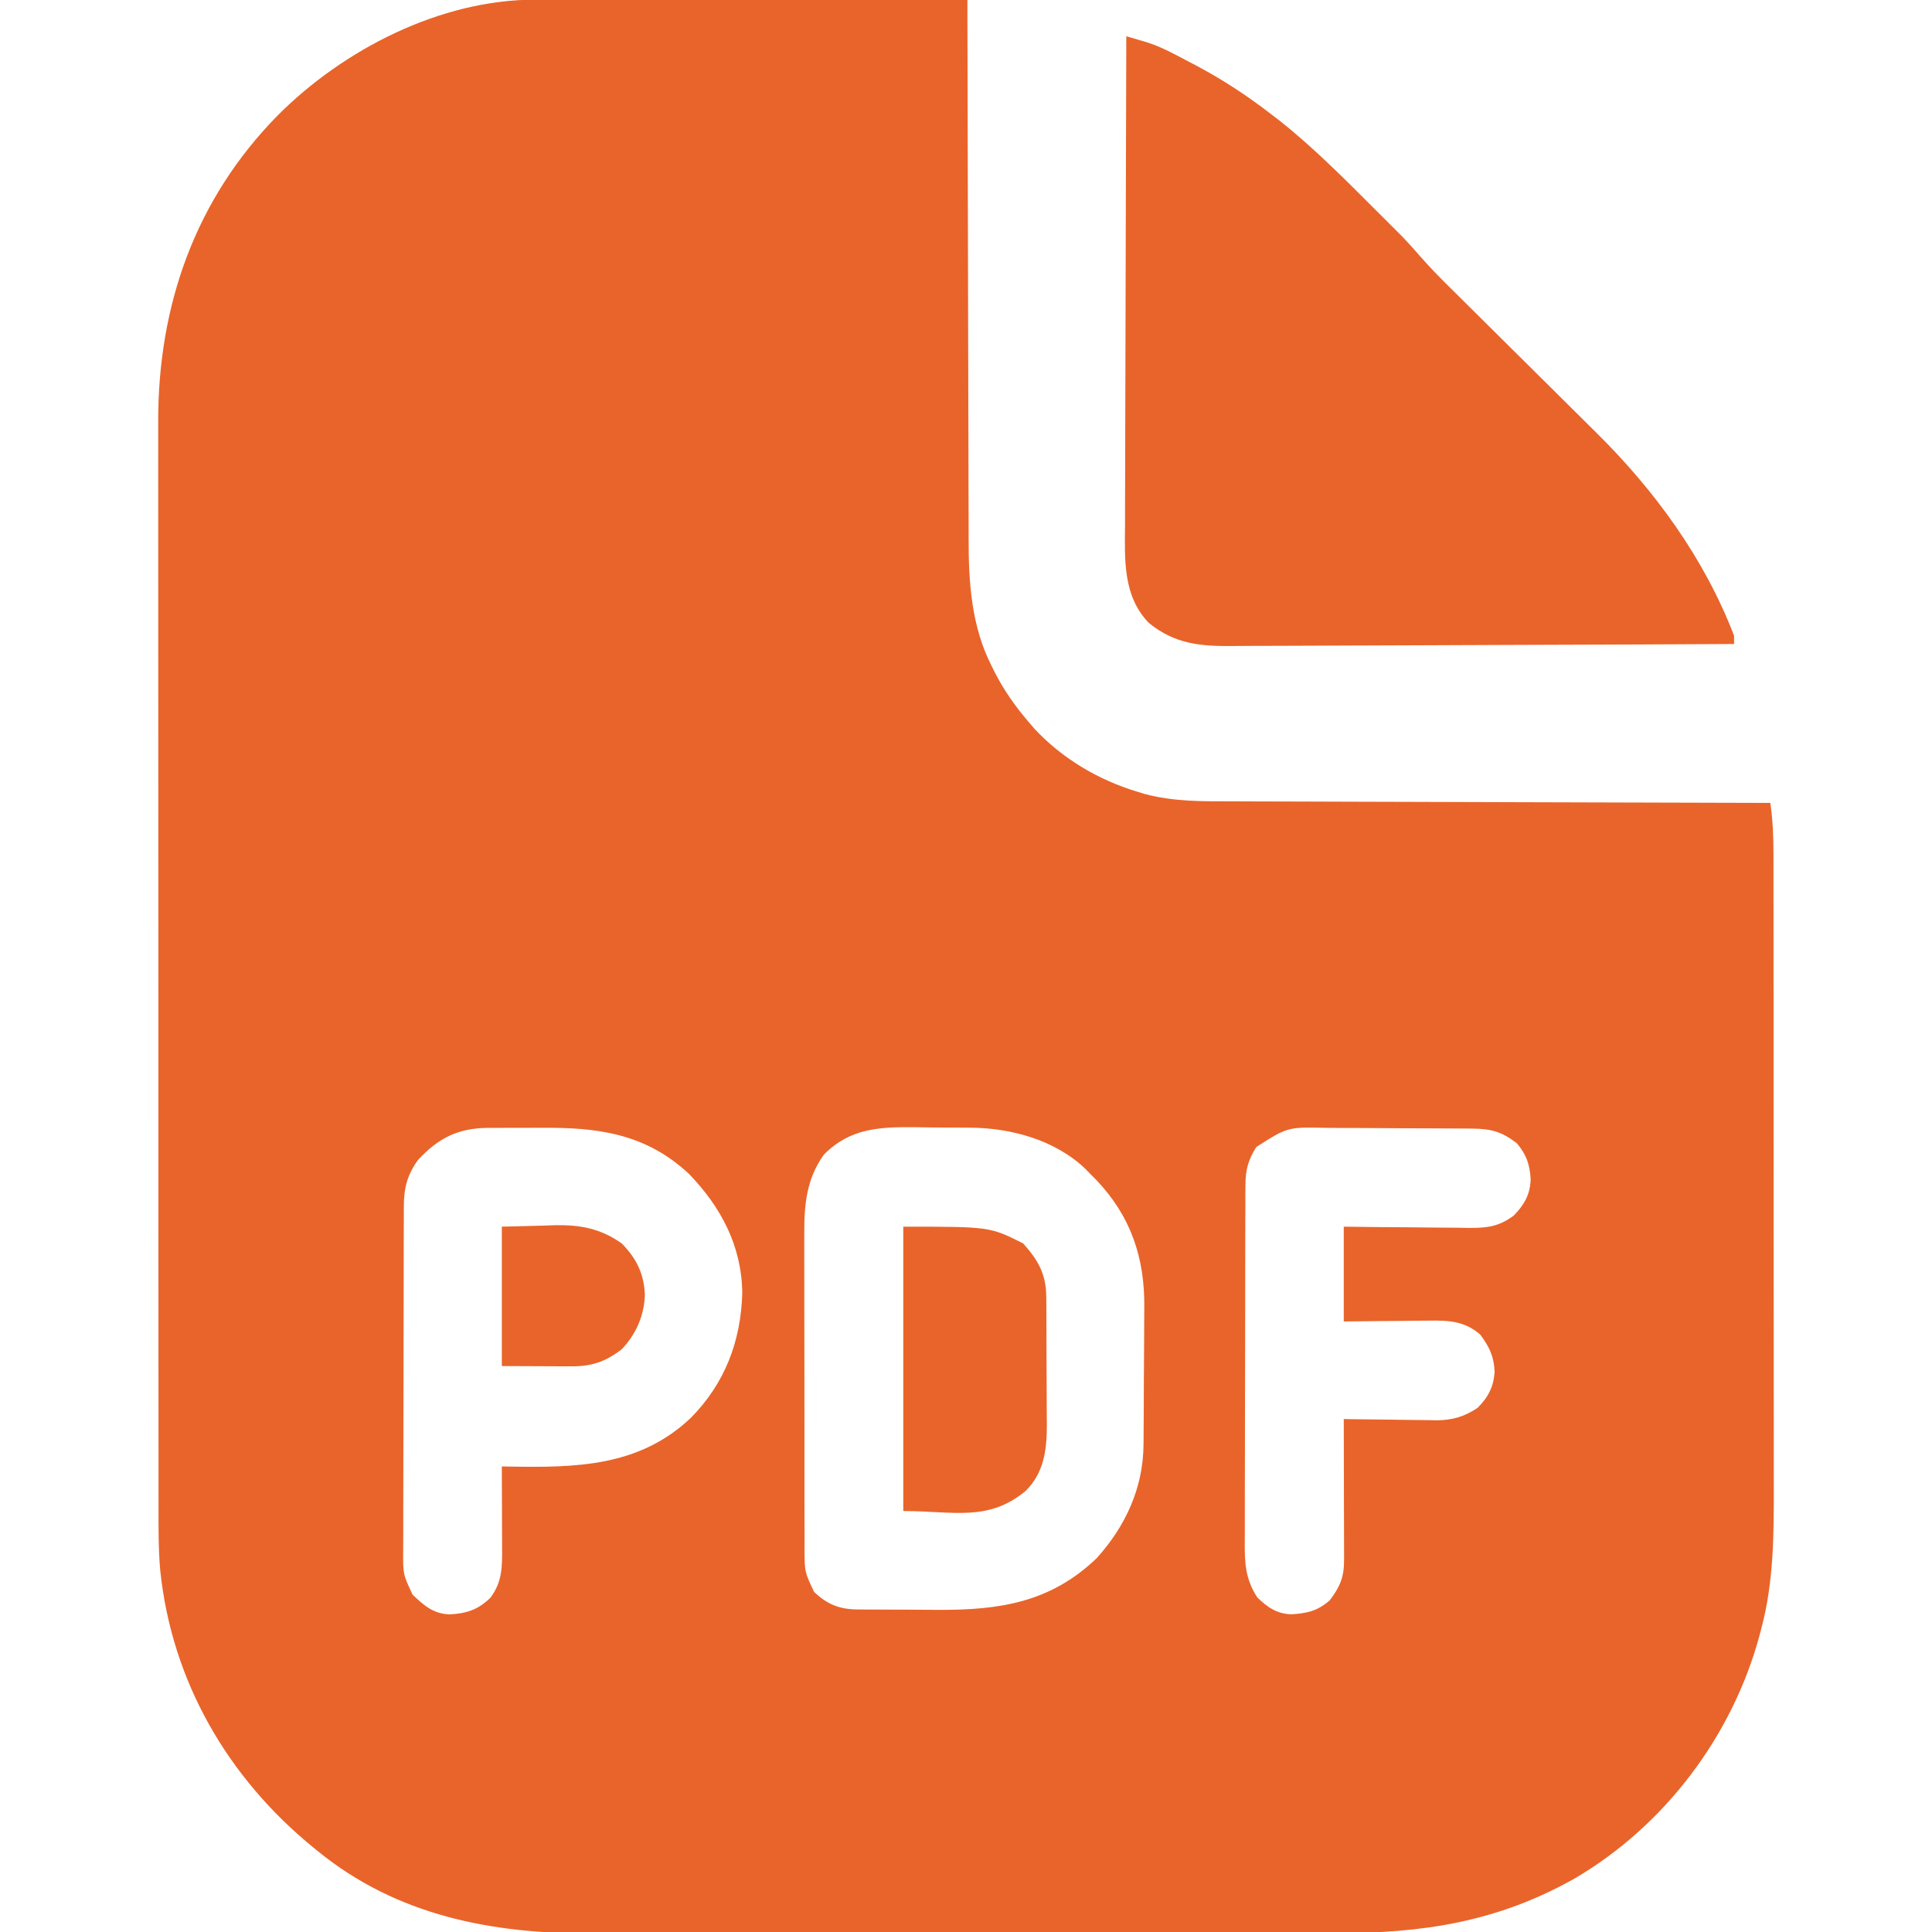 <?xml version="1.0" encoding="UTF-8"?>
<svg version="1.1" xmlns="http://www.w3.org/2000/svg" width="693" height="693">
<path d="M0 0 C0.668 -0.001 1.335 -0.002 2.023 -0.003 C4.24 -0.004 6.457 0.001 8.674 0.007 C10.271 0.007 11.868 0.007 13.465 0.006 C17.787 0.006 22.109 0.012 26.43 0.019 C30.952 0.025 35.474 0.026 39.995 0.027 C48.552 0.03 57.108 0.038 65.664 0.048 C75.408 0.059 85.151 0.065 94.895 0.07 C114.933 0.08 134.97 0.098 155.008 0.12 C155.01 1.196 155.011 2.272 155.013 3.381 C155.049 29.625 155.109 55.868 155.192 82.112 C155.232 94.803 155.264 107.495 155.279 120.186 C155.292 131.255 155.319 142.323 155.363 153.392 C155.385 159.246 155.401 165.101 155.4 170.956 C155.399 176.48 155.417 182.003 155.449 187.527 C155.458 189.542 155.46 191.556 155.454 193.571 C155.416 209.101 156.489 224.896 163.696 238.995 C164.037 239.688 164.378 240.381 164.729 241.095 C168.093 247.697 172.173 253.492 177.008 259.12 C178.019 260.3 178.019 260.3 179.051 261.503 C188.98 272.196 202.071 279.942 216.008 284.12 C217.243 284.498 217.243 284.498 218.502 284.884 C229.012 287.703 239.317 287.562 250.128 287.553 C252.239 287.562 254.349 287.572 256.459 287.584 C262.153 287.611 267.846 287.62 273.539 287.626 C279.502 287.636 285.465 287.662 291.428 287.686 C302.704 287.73 313.98 287.759 325.256 287.782 C338.1 287.809 350.944 287.853 363.788 287.898 C390.195 287.991 416.601 288.062 443.008 288.12 C443.932 294.382 444.152 300.463 444.142 306.787 C444.145 308.364 444.145 308.364 444.149 309.972 C444.155 313.482 444.154 316.992 444.153 320.502 C444.156 323.024 444.16 325.546 444.164 328.068 C444.171 334.203 444.175 340.338 444.175 346.473 C444.176 351.467 444.178 356.461 444.181 361.455 C444.19 375.643 444.194 389.832 444.193 404.021 C444.193 405.167 444.193 405.167 444.193 406.337 C444.193 407.484 444.193 407.484 444.193 408.655 C444.193 421.028 444.202 433.402 444.217 445.775 C444.231 458.509 444.238 471.244 444.237 483.978 C444.237 491.116 444.239 498.253 444.25 505.39 C444.26 512.113 444.26 518.836 444.253 525.56 C444.252 528.014 444.254 530.468 444.26 532.923 C444.3 550.146 444.281 567.617 439.758 584.37 C439.541 585.198 439.324 586.025 439.101 586.877 C429.306 622.946 405.093 654.996 372.816 673.934 C345.122 689.525 318.383 693.592 287.035 693.527 C283.127 693.522 279.218 693.535 275.309 693.545 C267.673 693.562 260.037 693.563 252.4 693.558 C246.186 693.554 239.972 693.555 233.758 693.561 C232.87 693.561 231.982 693.562 231.067 693.563 C229.262 693.564 227.457 693.566 225.653 693.568 C208.768 693.581 191.882 693.576 174.997 693.564 C159.593 693.554 144.189 693.567 128.785 693.591 C112.92 693.616 97.055 693.625 81.19 693.619 C72.302 693.615 63.415 693.617 54.527 693.635 C46.96 693.65 39.394 693.65 31.827 693.633 C27.976 693.624 24.126 693.622 20.275 693.637 C-15.467 693.771 -49.521 687.314 -77.992 664.12 C-78.515 663.696 -79.038 663.272 -79.576 662.835 C-110.314 637.762 -130.364 603.234 -134.515 563.455 C-135.21 555.621 -135.134 547.786 -135.126 539.929 C-135.128 538.195 -135.13 536.461 -135.133 534.727 C-135.139 529.985 -135.138 525.243 -135.137 520.5 C-135.137 515.377 -135.143 510.253 -135.147 505.129 C-135.156 495.099 -135.158 485.07 -135.159 475.04 C-135.159 466.883 -135.162 458.726 -135.165 450.57 C-135.173 427.424 -135.178 404.278 -135.177 381.132 C-135.177 379.885 -135.177 378.638 -135.177 377.354 C-135.177 376.105 -135.177 374.857 -135.177 373.571 C-135.177 353.346 -135.186 333.121 -135.2 312.896 C-135.215 292.109 -135.222 271.322 -135.221 250.535 C-135.22 238.873 -135.223 227.211 -135.234 215.549 C-135.243 205.618 -135.245 195.688 -135.238 185.758 C-135.235 180.696 -135.235 175.635 -135.244 170.574 C-135.252 165.93 -135.25 161.286 -135.242 156.642 C-135.24 154.973 -135.242 153.303 -135.247 151.634 C-135.379 109.84 -122.036 71.695 -92.464 41.6 C-68.882 17.886 -34.044 -0.026 0 0 Z M-41.992 416.12 C-45.929 421.485 -47.113 426.287 -47.132 432.838 C-47.138 434.004 -47.144 435.171 -47.15 436.372 C-47.151 437.648 -47.152 438.924 -47.153 440.239 C-47.158 441.599 -47.163 442.959 -47.168 444.32 C-47.181 448.012 -47.188 451.704 -47.192 455.396 C-47.195 457.704 -47.199 460.012 -47.204 462.319 C-47.217 469.543 -47.227 476.766 -47.231 483.989 C-47.235 492.322 -47.253 500.654 -47.282 508.987 C-47.303 515.433 -47.314 521.878 -47.315 528.323 C-47.316 532.171 -47.322 536.018 -47.34 539.866 C-47.356 543.486 -47.358 547.105 -47.35 550.725 C-47.348 552.682 -47.362 554.64 -47.376 556.597 C-47.425 564.807 -47.425 564.807 -43.992 572.12 C-39.921 576.014 -36.472 579.019 -30.703 579.187 C-24.58 578.881 -20.372 577.476 -15.992 573.12 C-11.855 567.467 -11.851 562.236 -11.894 555.417 C-11.896 554.579 -11.897 553.742 -11.899 552.878 C-11.904 550.209 -11.917 547.54 -11.929 544.87 C-11.934 543.058 -11.939 541.245 -11.943 539.433 C-11.954 534.995 -11.971 530.558 -11.992 526.12 C-11.192 526.136 -10.392 526.152 -9.568 526.168 C14.612 526.58 37.327 526.287 55.905 508.606 C68.051 496.223 73.767 481.232 74.258 463.933 C74.066 447.122 66.675 433.111 55.141 421.191 C39.547 406.632 22.241 404.455 1.884 404.654 C-1.381 404.683 -4.645 404.674 -7.91 404.661 C-10.008 404.668 -12.105 404.676 -14.203 404.687 C-15.168 404.684 -16.132 404.681 -17.126 404.678 C-27.765 404.825 -34.714 408.326 -41.992 416.12 Z M103.508 414.308 C97.279 423.018 96.424 432.344 96.506 442.758 C96.501 444.077 96.496 445.395 96.49 446.754 C96.476 450.336 96.487 453.918 96.504 457.5 C96.518 461.264 96.511 465.027 96.508 468.791 C96.505 475.103 96.518 481.414 96.542 487.726 C96.568 495.014 96.57 502.301 96.558 509.588 C96.547 516.62 96.554 523.651 96.568 530.683 C96.573 533.667 96.573 536.651 96.569 539.635 C96.563 543.8 96.582 547.965 96.604 552.129 C96.6 553.362 96.595 554.595 96.59 555.865 C96.614 563.925 96.614 563.925 100.008 571.12 C104.654 575.521 109.014 577.358 115.386 577.411 C116.439 577.424 117.491 577.436 118.575 577.449 C120.271 577.453 120.271 577.453 122 577.456 C123.178 577.463 124.357 577.47 125.57 577.476 C128.067 577.486 130.563 577.491 133.06 577.491 C136.835 577.495 140.608 577.531 144.383 577.569 C166.448 577.674 184.79 574.996 201.434 558.984 C211.722 547.54 218.057 533.88 218.185 518.333 C218.192 517.671 218.198 517.008 218.205 516.325 C218.225 514.142 218.236 511.959 218.246 509.777 C218.25 509.025 218.255 508.274 218.259 507.499 C218.28 503.516 218.294 499.533 218.303 495.55 C218.314 491.47 218.349 487.39 218.388 483.31 C218.415 480.144 218.423 476.978 218.427 473.812 C218.431 472.31 218.443 470.808 218.462 469.306 C218.671 451.401 213.712 436.452 201.211 423.331 C200.484 422.602 199.757 421.872 199.008 421.12 C198.467 420.556 197.925 419.991 197.367 419.409 C186.428 408.967 170.572 404.668 155.856 404.616 C154.834 404.606 153.813 404.596 152.761 404.586 C150.617 404.571 148.473 404.564 146.33 404.564 C143.081 404.558 139.836 404.503 136.588 404.446 C123.744 404.342 113.065 404.616 103.508 414.308 Z M258.633 411.558 C255.723 416.146 254.758 419.78 254.741 425.21 C254.732 426.434 254.724 427.658 254.715 428.919 C254.715 430.267 254.716 431.615 254.718 432.963 C254.712 434.389 254.705 435.816 254.697 437.242 C254.68 441.11 254.675 444.977 254.674 448.845 C254.672 451.264 254.668 453.683 254.663 456.102 C254.644 464.546 254.636 472.991 254.637 481.436 C254.639 489.297 254.618 497.158 254.586 505.019 C254.56 511.777 254.549 518.534 254.55 525.292 C254.551 529.324 254.545 533.356 254.524 537.389 C254.505 541.183 254.505 544.978 254.519 548.772 C254.521 550.161 254.516 551.549 254.504 552.937 C254.44 560.764 254.681 566.474 259.008 573.12 C262.66 576.679 266.129 579.077 271.336 579.155 C276.915 578.813 280.698 577.917 285.008 574.12 C288.72 569.204 290.135 565.744 290.122 559.639 C290.122 558.518 290.121 557.397 290.121 556.242 C290.116 555.033 290.111 553.823 290.106 552.577 C290.104 551.339 290.103 550.1 290.101 548.824 C290.097 545.534 290.088 542.244 290.077 538.955 C290.066 535.597 290.062 532.238 290.057 528.88 C290.046 522.293 290.029 515.707 290.008 509.12 C291.178 509.141 292.348 509.162 293.553 509.184 C297.921 509.257 302.29 509.302 306.658 509.34 C308.544 509.36 310.429 509.387 312.315 509.422 C315.036 509.471 317.756 509.493 320.477 509.511 C321.727 509.542 321.727 509.542 323.003 509.573 C328.82 509.576 333.135 508.355 338.008 505.12 C341.813 501.315 343.841 497.453 344.114 492.019 C343.863 486.615 342.17 483.144 338.969 478.847 C333.44 473.979 327.59 473.698 320.574 473.827 C319.697 473.832 318.819 473.836 317.914 473.84 C315.133 473.857 312.352 473.894 309.571 473.933 C307.675 473.948 305.78 473.962 303.885 473.974 C299.259 474.004 294.634 474.063 290.008 474.12 C290.008 462.9 290.008 451.68 290.008 440.12 C293.825 440.167 297.642 440.213 301.574 440.261 C305.281 440.292 308.988 440.316 312.695 440.34 C315.266 440.36 317.838 440.387 320.409 440.422 C324.11 440.471 327.811 440.493 331.512 440.511 C333.23 440.542 333.23 440.542 334.982 440.573 C341.578 440.575 345.661 440.087 351.008 436.12 C354.764 432.263 356.954 428.432 357.043 422.948 C356.681 417.685 355.527 414.209 352.008 410.12 C346.511 405.97 342.81 404.995 336.001 404.943 C335.292 404.937 334.583 404.93 333.852 404.923 C331.504 404.904 329.157 404.892 326.809 404.882 C326.005 404.878 325.202 404.874 324.373 404.87 C320.117 404.849 315.861 404.834 311.605 404.825 C307.221 404.814 302.838 404.78 298.455 404.74 C295.074 404.714 291.693 404.705 288.312 404.702 C286.697 404.697 285.082 404.685 283.467 404.667 C269.844 404.384 269.844 404.384 258.633 411.558 Z " fill="#E9642A" transform="translate(191.992,-0.12)"/>
<path d="M0 0 C1.601 0.47 3.202 0.942 4.802 1.416 C5.694 1.679 6.585 1.942 7.504 2.213 C12.645 3.834 17.306 6.435 22.062 8.938 C23.156 9.51 24.249 10.083 25.375 10.673 C34.83 15.726 43.533 21.441 52 28 C53.462 29.118 53.462 29.118 54.953 30.258 C67.65 40.319 79.044 51.953 90.5 63.375 C91.019 63.891 91.537 64.407 92.071 64.938 C93.582 66.443 95.088 67.951 96.594 69.461 C97.467 70.335 98.34 71.21 99.24 72.111 C101.306 74.274 103.266 76.45 105.211 78.716 C108.772 82.797 112.523 86.632 116.381 90.431 C117.083 91.127 117.785 91.823 118.508 92.539 C120.02 94.038 121.533 95.535 123.047 97.031 C125.458 99.414 127.863 101.802 130.268 104.192 C137.101 110.982 143.936 117.77 150.788 124.541 C154.993 128.697 159.189 132.864 163.378 137.037 C164.96 138.609 166.545 140.178 168.135 141.743 C189.338 162.62 207.225 187.006 218 215 C218 215.99 218 216.98 218 218 C192.652 218.14 167.304 218.246 141.956 218.311 C130.186 218.342 118.416 218.384 106.646 218.453 C96.384 218.513 86.122 218.551 75.86 218.565 C70.429 218.572 64.998 218.591 59.567 218.634 C54.449 218.675 49.331 218.688 44.212 218.679 C42.34 218.68 40.468 218.692 38.596 218.715 C26.911 218.852 17.58 218.173 8.093 210.447 C-1.334 200.774 -0.558 187.444 -0.454 174.943 C-0.453 173.03 -0.454 171.117 -0.456 169.204 C-0.457 164.039 -0.434 158.875 -0.406 153.71 C-0.38 148.303 -0.378 142.895 -0.373 137.487 C-0.361 127.259 -0.328 117.031 -0.288 106.804 C-0.243 95.154 -0.221 83.505 -0.201 71.855 C-0.16 47.904 -0.089 23.952 0 0 Z " fill="#E9642A" transform="translate(404,13)"/>
<path d="M0 0 C31 0 31 0 43 6 C48.399 12.051 51.232 16.971 51.291 25.208 C51.303 26.44 51.316 27.672 51.329 28.941 C51.332 30.278 51.334 31.616 51.336 32.953 C51.342 34.337 51.349 35.721 51.356 37.104 C51.368 40.003 51.372 42.901 51.371 45.799 C51.37 49.492 51.398 53.185 51.432 56.877 C51.455 59.736 51.458 62.595 51.457 65.453 C51.461 67.47 51.482 69.487 51.504 71.503 C51.461 80.322 50.408 88.329 43.875 94.812 C30.332 105.952 18.245 102 0 102 C0 68.34 0 34.68 0 0 Z " fill="#E9642A" transform="translate(324,440)"/>
<path d="M0 0 C4.867 -0.124 9.735 -0.247 14.75 -0.375 C16.259 -0.43 17.768 -0.484 19.323 -0.541 C28.353 -0.651 35.432 0.688 43 6 C48.254 11.299 50.992 16.873 51.312 24.375 C51.113 31.818 48.137 38.6 43 44 C37.026 48.525 32.195 50.154 24.707 50.098 C23.415 50.095 22.123 50.093 20.792 50.09 C19.149 50.081 17.506 50.072 15.812 50.062 C7.985 50.032 7.985 50.032 0 50 C0 33.5 0 17 0 0 Z " fill="#E9642B" transform="translate(180,440)"/>
</svg>
